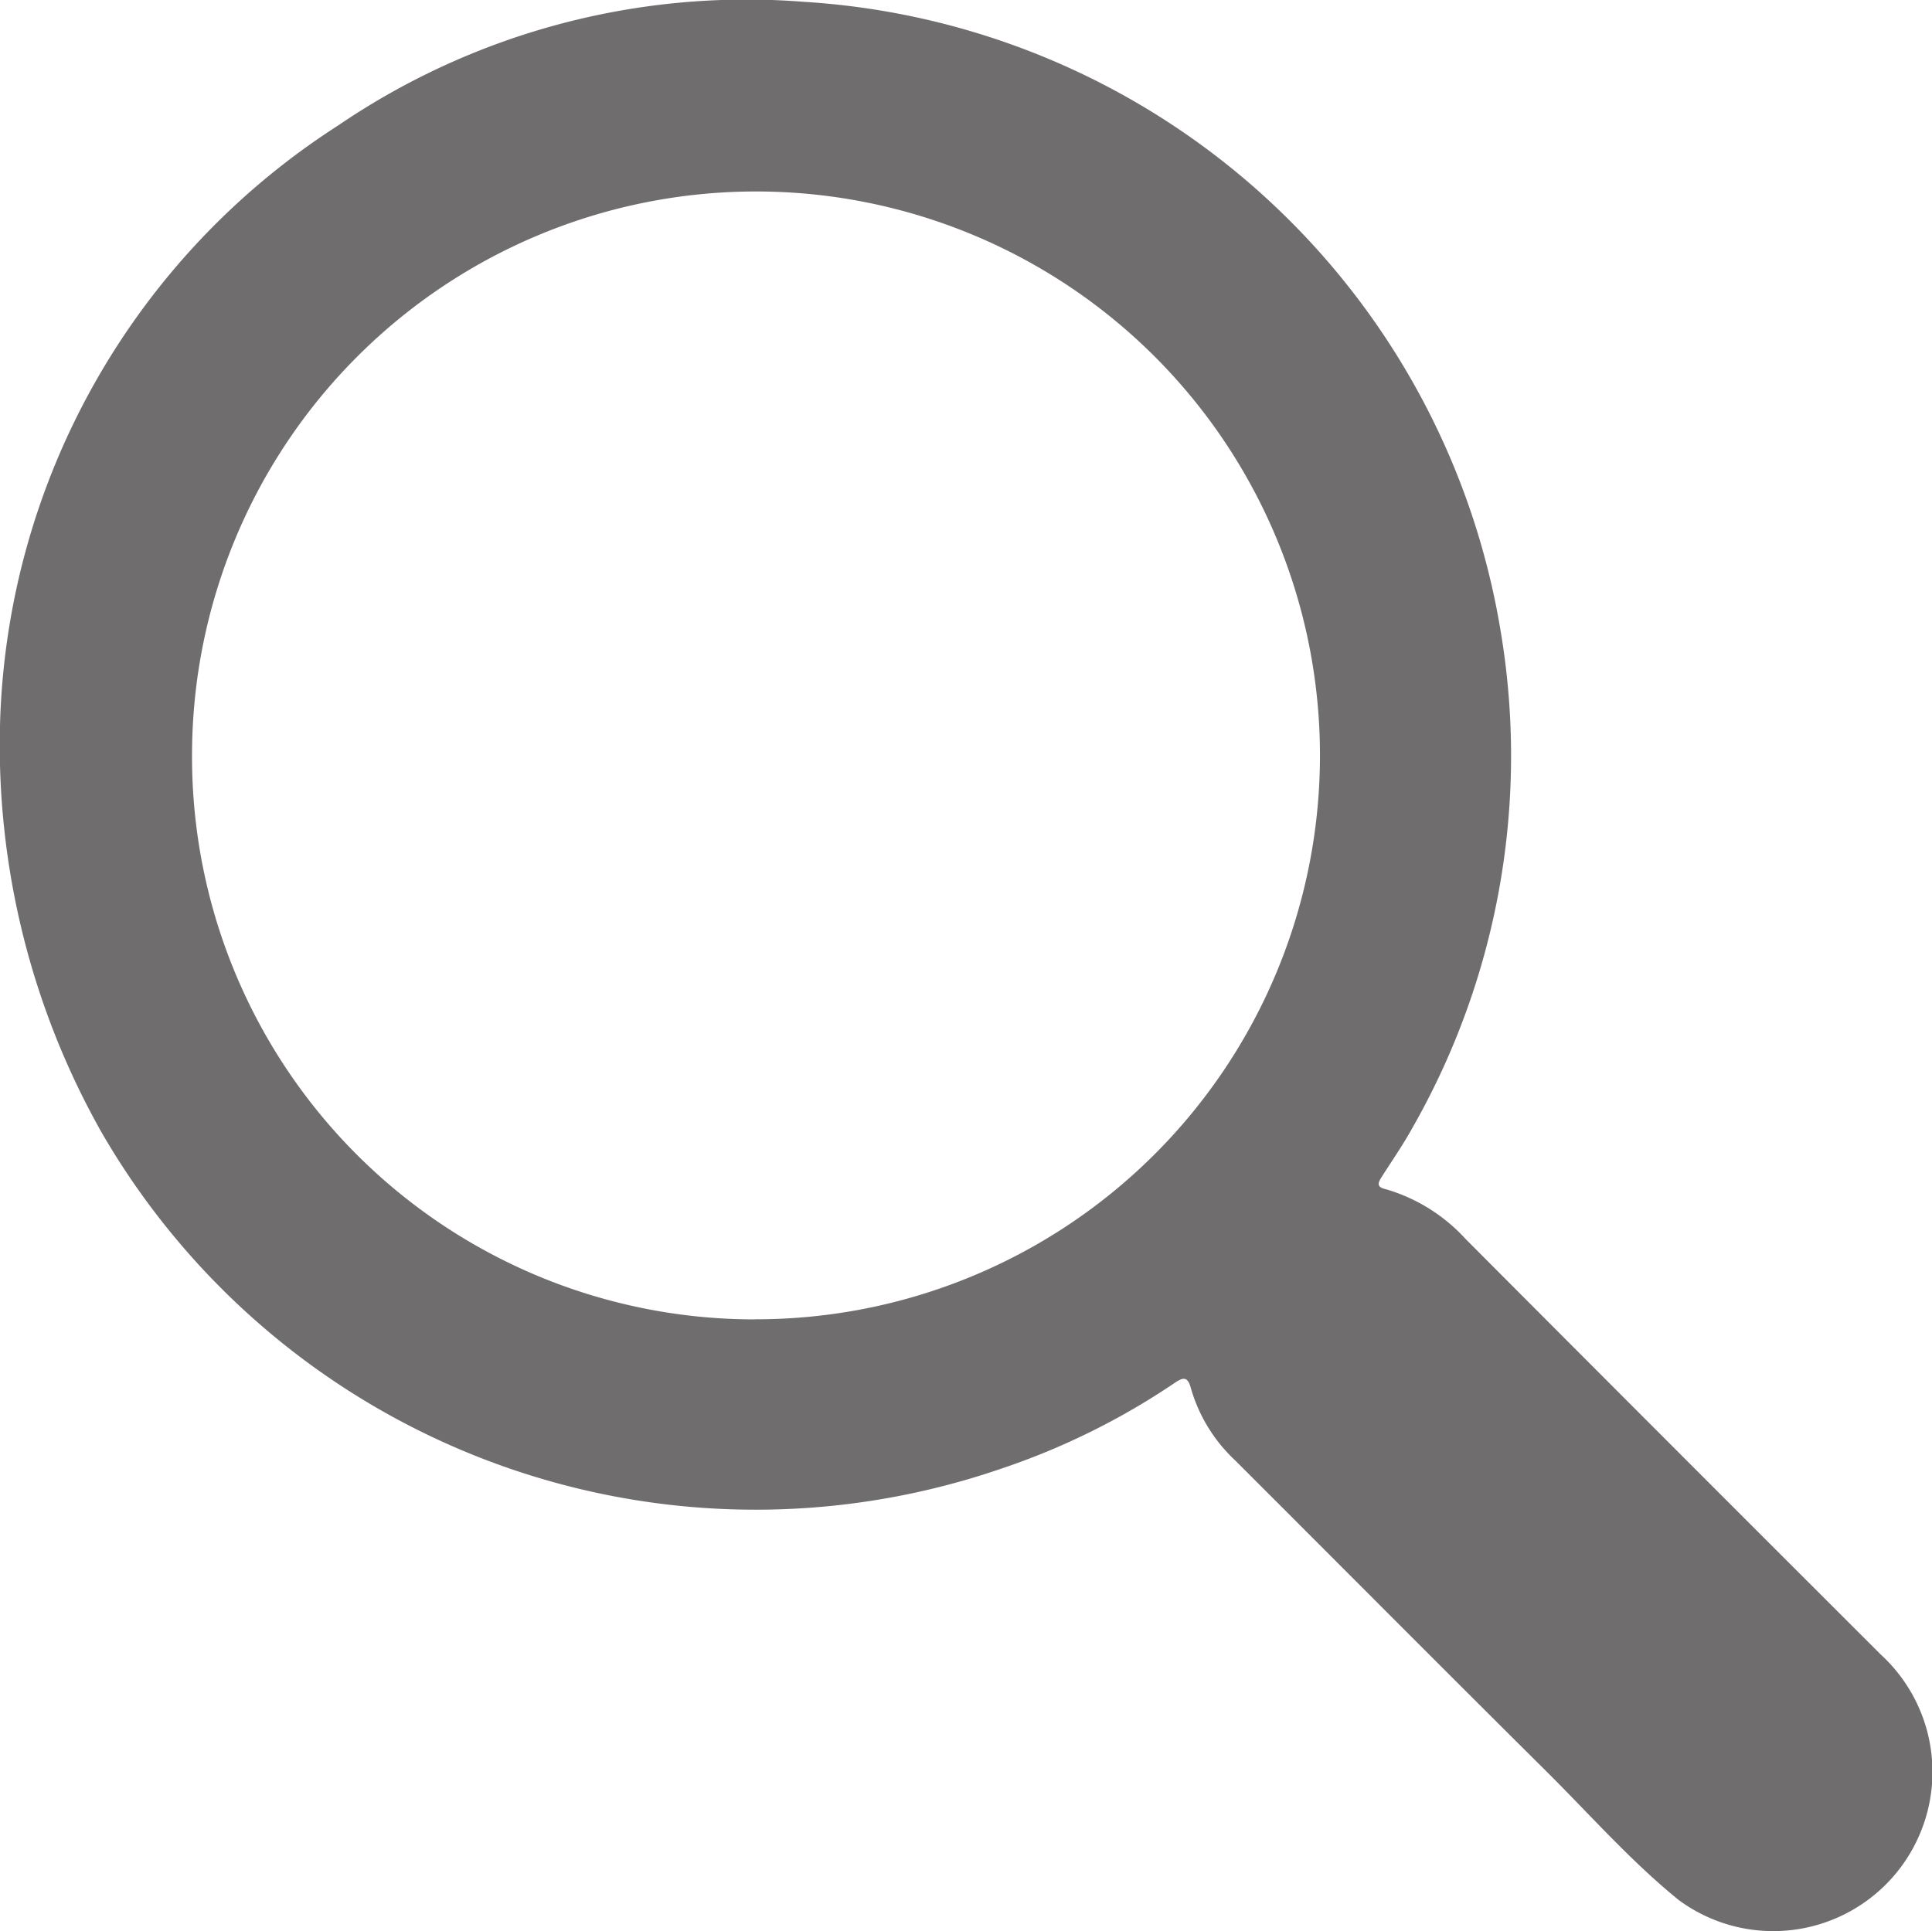 <svg xmlns="http://www.w3.org/2000/svg" width="18.009" height="18.002" viewBox="0 0 18.009 18.002"><g transform="translate(0 0)" opacity="0.652"><path d="M1888.557,1100.763a6.854,6.854,0,0,1,3.153-5.594,6.762,6.762,0,0,1,4.34-1.152,7.019,7.019,0,0,1,6.493,5.854,7,7,0,0,1-.821,4.645c-.086.155-.186.3-.282.45-.037.058-.059.1.037.121a1.62,1.62,0,0,1,.741.463q1.933,1.94,3.871,3.875a1.484,1.484,0,0,1-1.888,2.285c-.451-.367-.835-.806-1.247-1.214-.964-.957-1.921-1.92-2.882-2.88a1.479,1.479,0,0,1-.413-.67c-.03-.115-.07-.11-.155-.052a6.676,6.676,0,0,1-1.621.8,7.042,7.042,0,0,1-8.375-3.13A7.343,7.343,0,0,1,1888.557,1100.763Zm7.038,5.536a5.257,5.257,0,1,0-5.248-5.266A5.244,5.244,0,0,0,1895.594,1106.3Z" transform="translate(-1888.557 -1094)" fill="#231f20"/></g></svg>